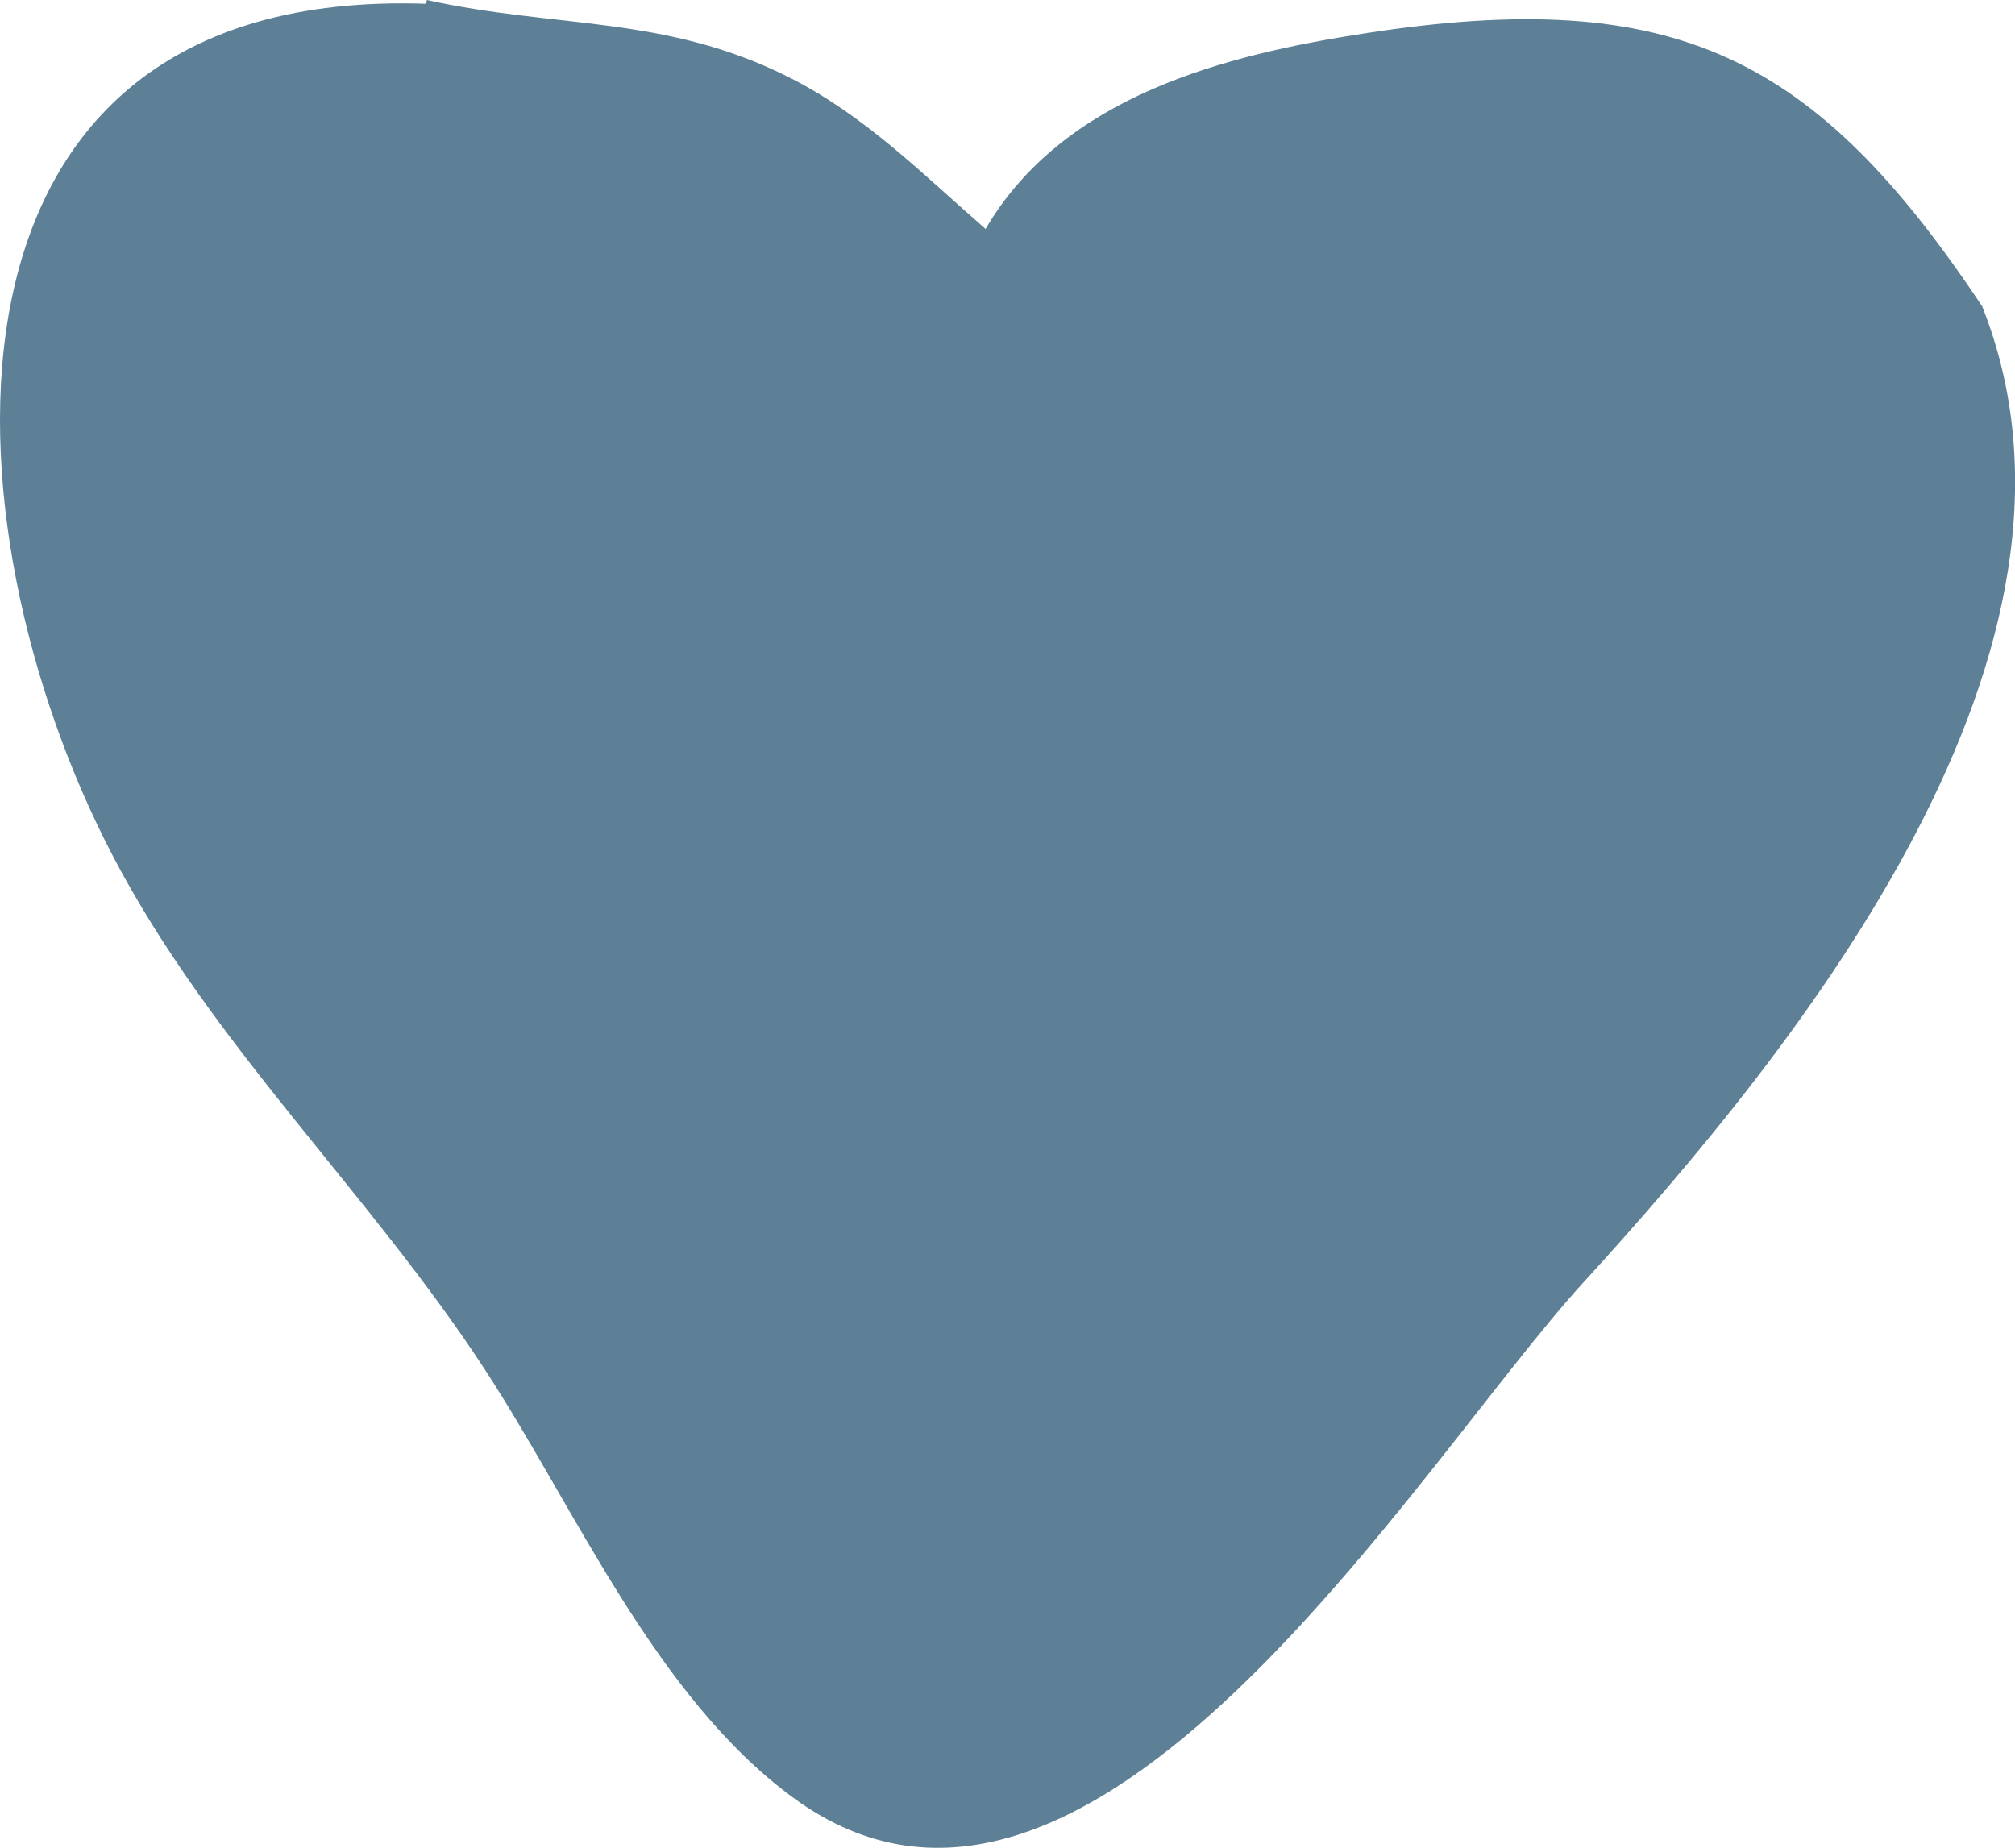 <svg xmlns="http://www.w3.org/2000/svg" width="82.536" height="75.699" viewBox="0 0 82.536 75.699"><g transform="translate(-215.694 -156.824)"><path d="M296.875,169.356c-6.83-10.247-12.566-13.115-25.191-11.179-5.809.889-12.425,2.571-15.62,8.025-2.627-2.286-4.948-4.656-8.08-6.226-5.064-2.539-9.5-1.976-14.805-3.152l-.035.154c-21.041-.711-19.946,21.307-12.819,34.926,4.047,7.733,10.517,13.781,15.252,21.056,3.722,5.718,6.96,13.359,12.6,17.5,12.139,8.925,25.523-13.6,32.379-21.106,8.911-9.759,21.926-25.94,16.322-40Z" transform="translate(0 0)" fill="#5d8096"/></g></svg>